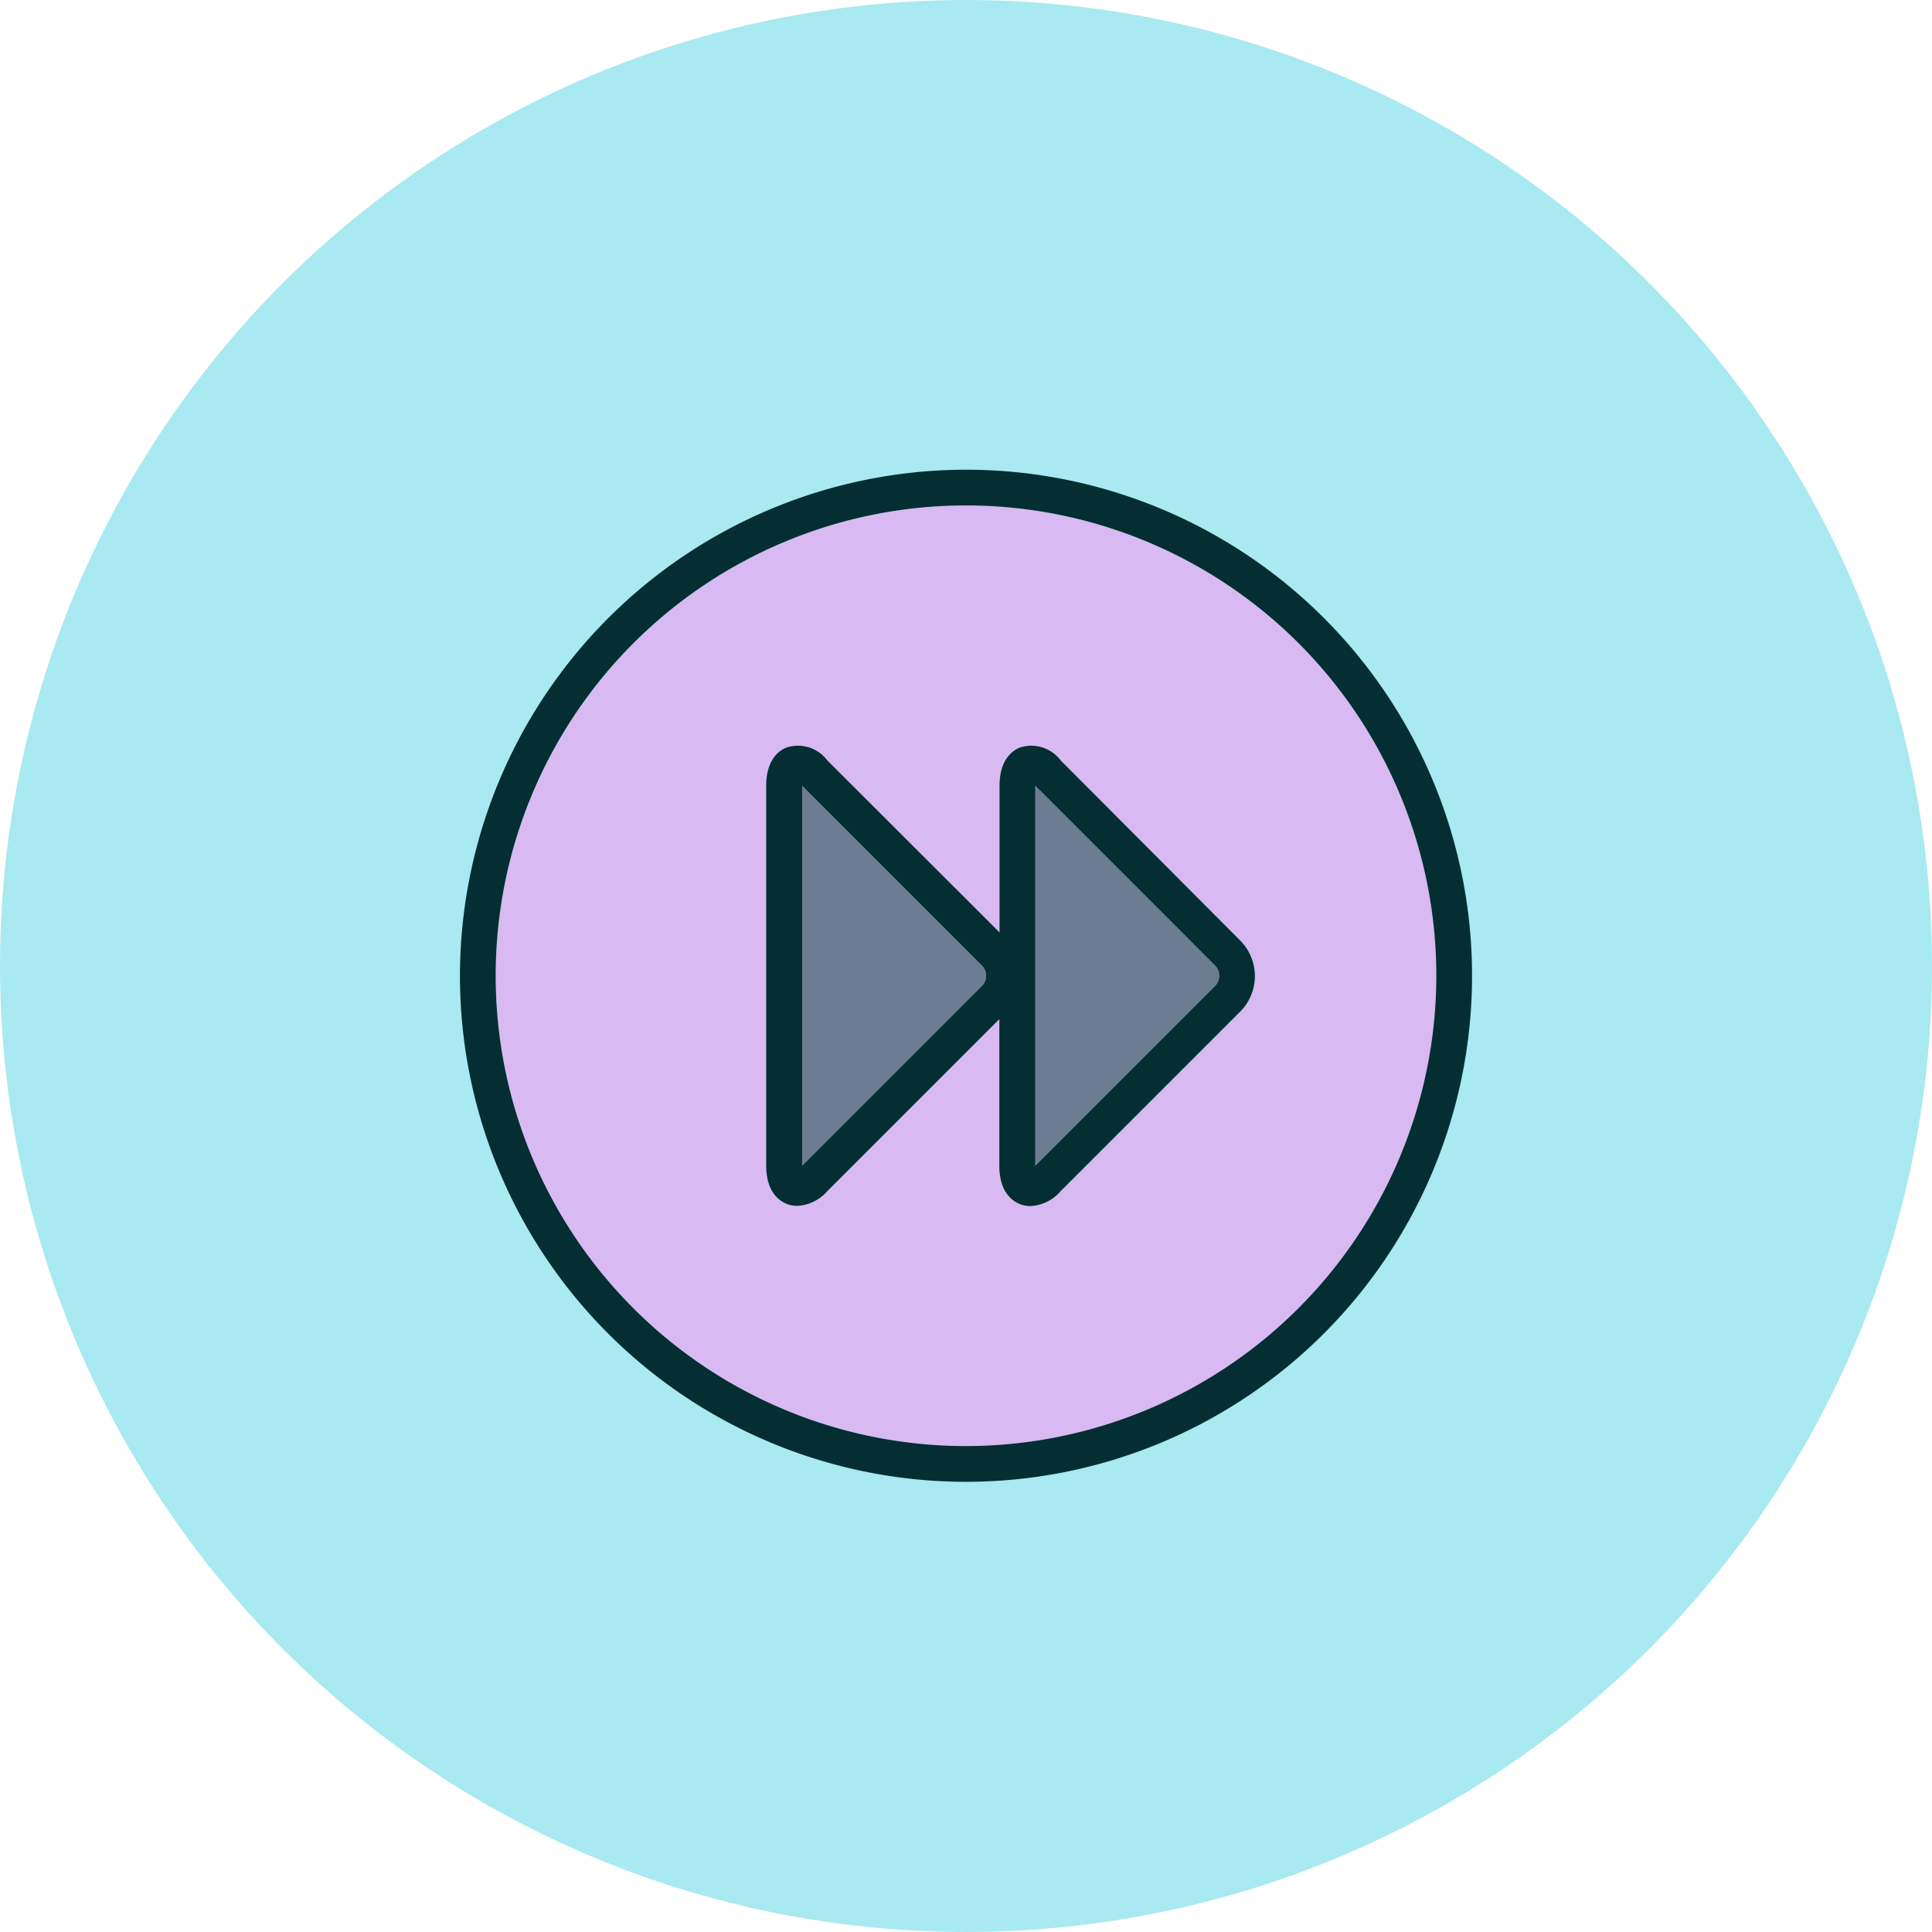 <svg xmlns="http://www.w3.org/2000/svg" xmlns:xlink="http://www.w3.org/1999/xlink" width="99" height="99" viewBox="0 0 99 99"><defs><clipPath id="clip-path"><rect id="Rect&#xE1;ngulo_71" data-name="Rect&#xE1;ngulo 71" width="51.914" height="51.914" fill="none"></rect></clipPath><clipPath id="clip-path-2"><rect id="Rect&#xE1;ngulo_70" data-name="Rect&#xE1;ngulo 70" width="51.863" height="51.863" fill="none"></rect></clipPath></defs><g id="Grupo_177" data-name="Grupo 177" transform="translate(-122 -1280)"><circle id="Elipse_12" data-name="Elipse 12" cx="49.5" cy="49.5" r="49.5" transform="translate(122 1280)" fill="#a9e9f1"></circle><g id="Grupo_89" data-name="Grupo 89" transform="translate(145.543 1304.043)"><g id="Grupo_88" data-name="Grupo 88" clip-path="url(#clip-path)"><g id="Grupo_87" data-name="Grupo 87" transform="translate(0.026 0.026)"><g id="Grupo_86" data-name="Grupo 86" clip-path="url(#clip-path-2)"><g id="Grupo_85" data-name="Grupo 85"><g id="Grupo_84" data-name="Grupo 84" clip-path="url(#clip-path-2)"><path id="Trazado_277" data-name="Trazado 277" d="M42.15,18.05a24.1,24.1,0,1,1-24.1,24.1,24.119,24.119,0,0,1,24.1-24.1M56.2,43.992a2.584,2.584,0,0,0,0-3.653l-9.189-9.22A1.879,1.879,0,0,0,44.9,30.46c-.381.154-1.029.628-1.029,1.955v7.512l-8.819-8.808a1.879,1.879,0,0,0-2.109-.659c-.381.154-1.029.628-1.029,1.955V51.874c0,1.327.648,1.8,1.029,1.955a1.373,1.373,0,0,0,.566.113,2.193,2.193,0,0,0,1.544-.761l8.808-8.808v7.512c0,1.327.648,1.8,1.029,1.955a1.411,1.411,0,0,0,.566.113A2.193,2.193,0,0,0,47,53.191Z" transform="translate(-16.218 -16.218)" fill="#d9b9f1"></path><path id="Trazado_278" data-name="Trazado 278" d="M179.86,166.86a.745.745,0,0,1,0,1.05l-9.2,9.2a.01.01,0,0,1-.01.01V157.65l.01.01Z" transform="translate(-153.115 -141.453)" fill="#6c7c93"></path><path id="Trazado_279" data-name="Trazado 279" d="M295.96,166.86a.745.745,0,0,1,0,1.05l-9.2,9.2-.01.01V157.65l.01.01Z" transform="translate(-257.269 -141.453)" fill="#6c7c93"></path><path id="Trazado_280" data-name="Trazado 280" d="M26.181.25A25.931,25.931,0,1,1,.25,26.181,25.954,25.954,0,0,1,26.181.25m24.1,25.931a24.1,24.1,0,1,0-24.1,24.1,24.119,24.119,0,0,0,24.1-24.1" transform="translate(-0.25 -0.25)" fill="#052e33"></path><path id="Trazado_281" data-name="Trazado 281" d="M177.035,147.576a2.584,2.584,0,0,1,0,3.653l-9.2,9.2a2.193,2.193,0,0,1-1.544.761,1.411,1.411,0,0,1-.566-.113c-.381-.154-1.029-.628-1.029-1.955V151.61l-8.808,8.808a2.193,2.193,0,0,1-1.544.761,1.372,1.372,0,0,1-.566-.113c-.381-.154-1.029-.628-1.029-1.955V139.653c0-1.327.648-1.8,1.029-1.955a1.879,1.879,0,0,1,2.109.659l8.819,8.808v-7.512c0-1.327.648-1.8,1.029-1.955a1.879,1.879,0,0,1,2.109.659Zm-1.286,2.336a.745.745,0,0,0,0-1.05l-9.2-9.2-.01-.01v19.469l.01-.01Zm-11.947,0a.745.745,0,0,0,0-1.05l-9.2-9.2-.01-.01v19.469a.01.01,0,0,0,.01-.01Z" transform="translate(-137.057 -123.456)" fill="#052e33"></path></g></g></g></g></g></g></g></svg>